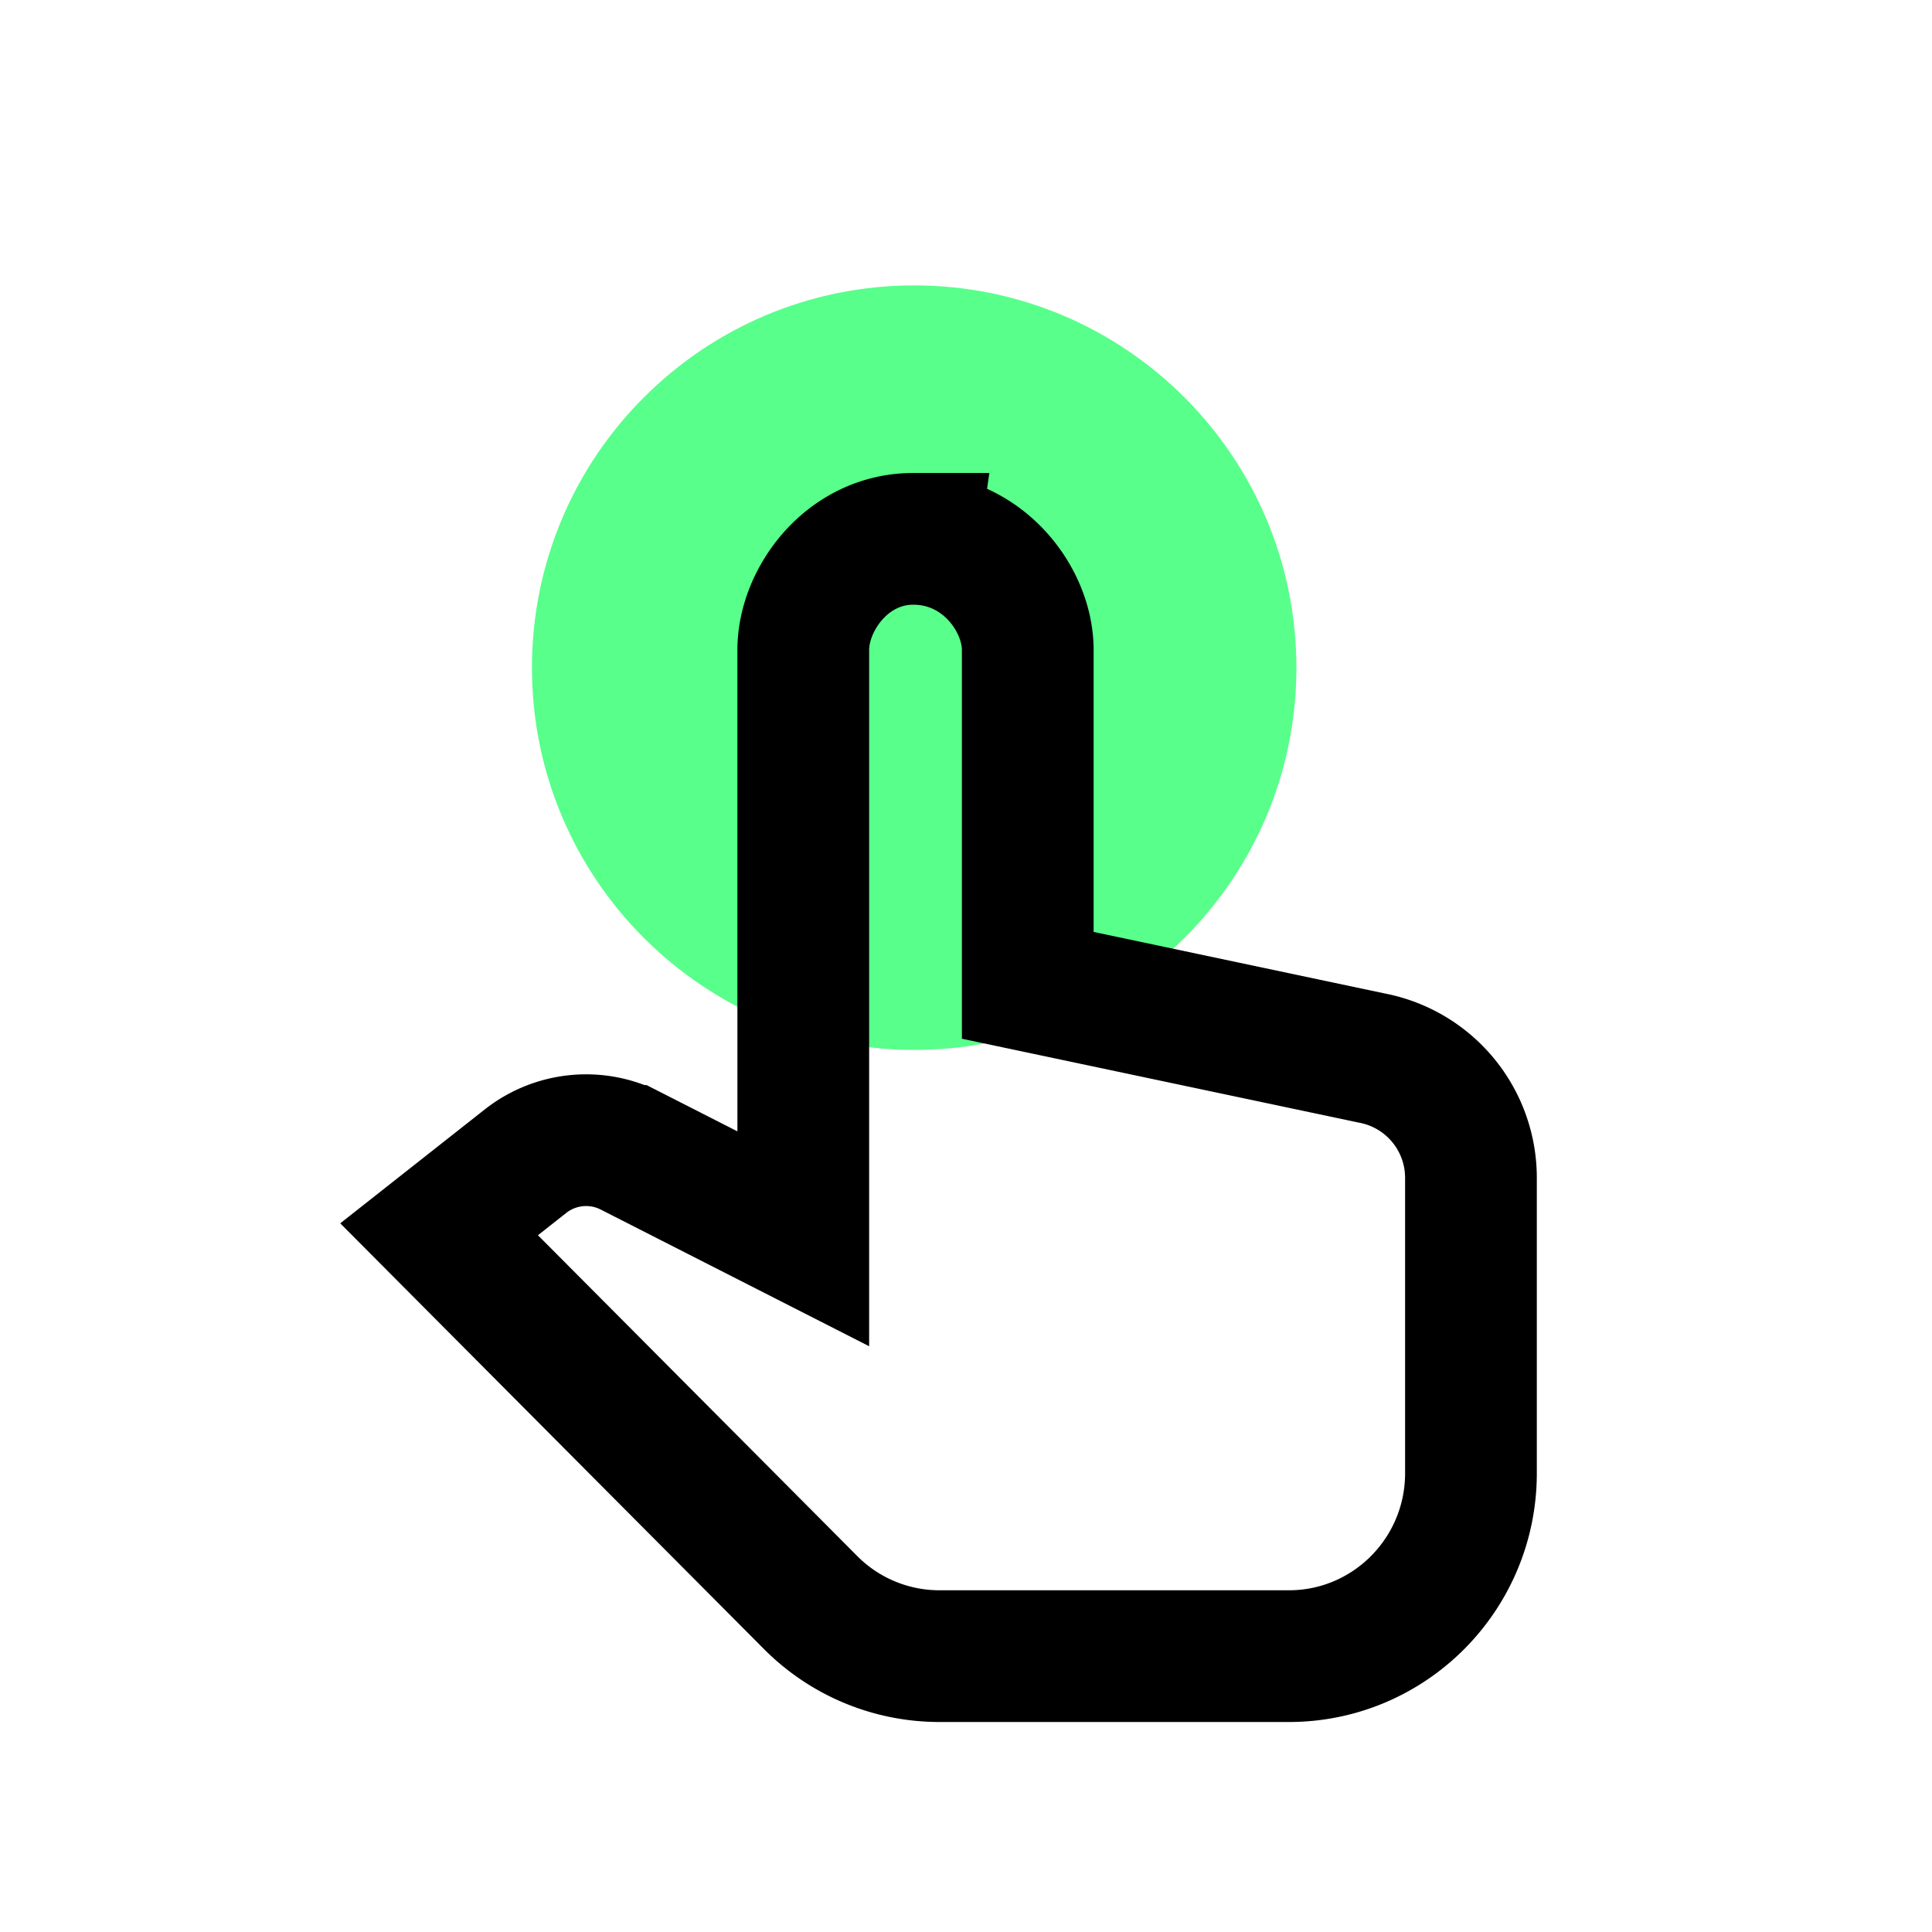 <?xml version="1.0" encoding="UTF-8"?> <svg xmlns="http://www.w3.org/2000/svg" width="88" height="88"><g transform="translate(20 13)" fill="none" fill-rule="evenodd"><path d="M39.05 17.411c0 9.616-7.795 17.411-17.411 17.411-9.615 0-17.41-7.795-17.41-17.411C4.229 7.795 12.024 0 21.639 0c9.616 0 17.41 7.795 17.41 17.411z" fill="#58FF8A"></path><path d="M21.604 11.543c-3.016 0-5.016 2.76-5.016 5.06v26.822l-7.862-4.003a4.465 4.465 0 0 0-4.795.472L0 42.992l16.923 17.003a8.27 8.27 0 0 0 5.864 2.44h15.919c4.581 0 8.294-3.73 8.294-8.333V40.658a5.554 5.554 0 0 0-4.509-5.464L26.813 31.88V16.604c0-2.3-2.045-5.06-5.209-5.06z" stroke="#000" stroke-width="6"></path></g></svg> 